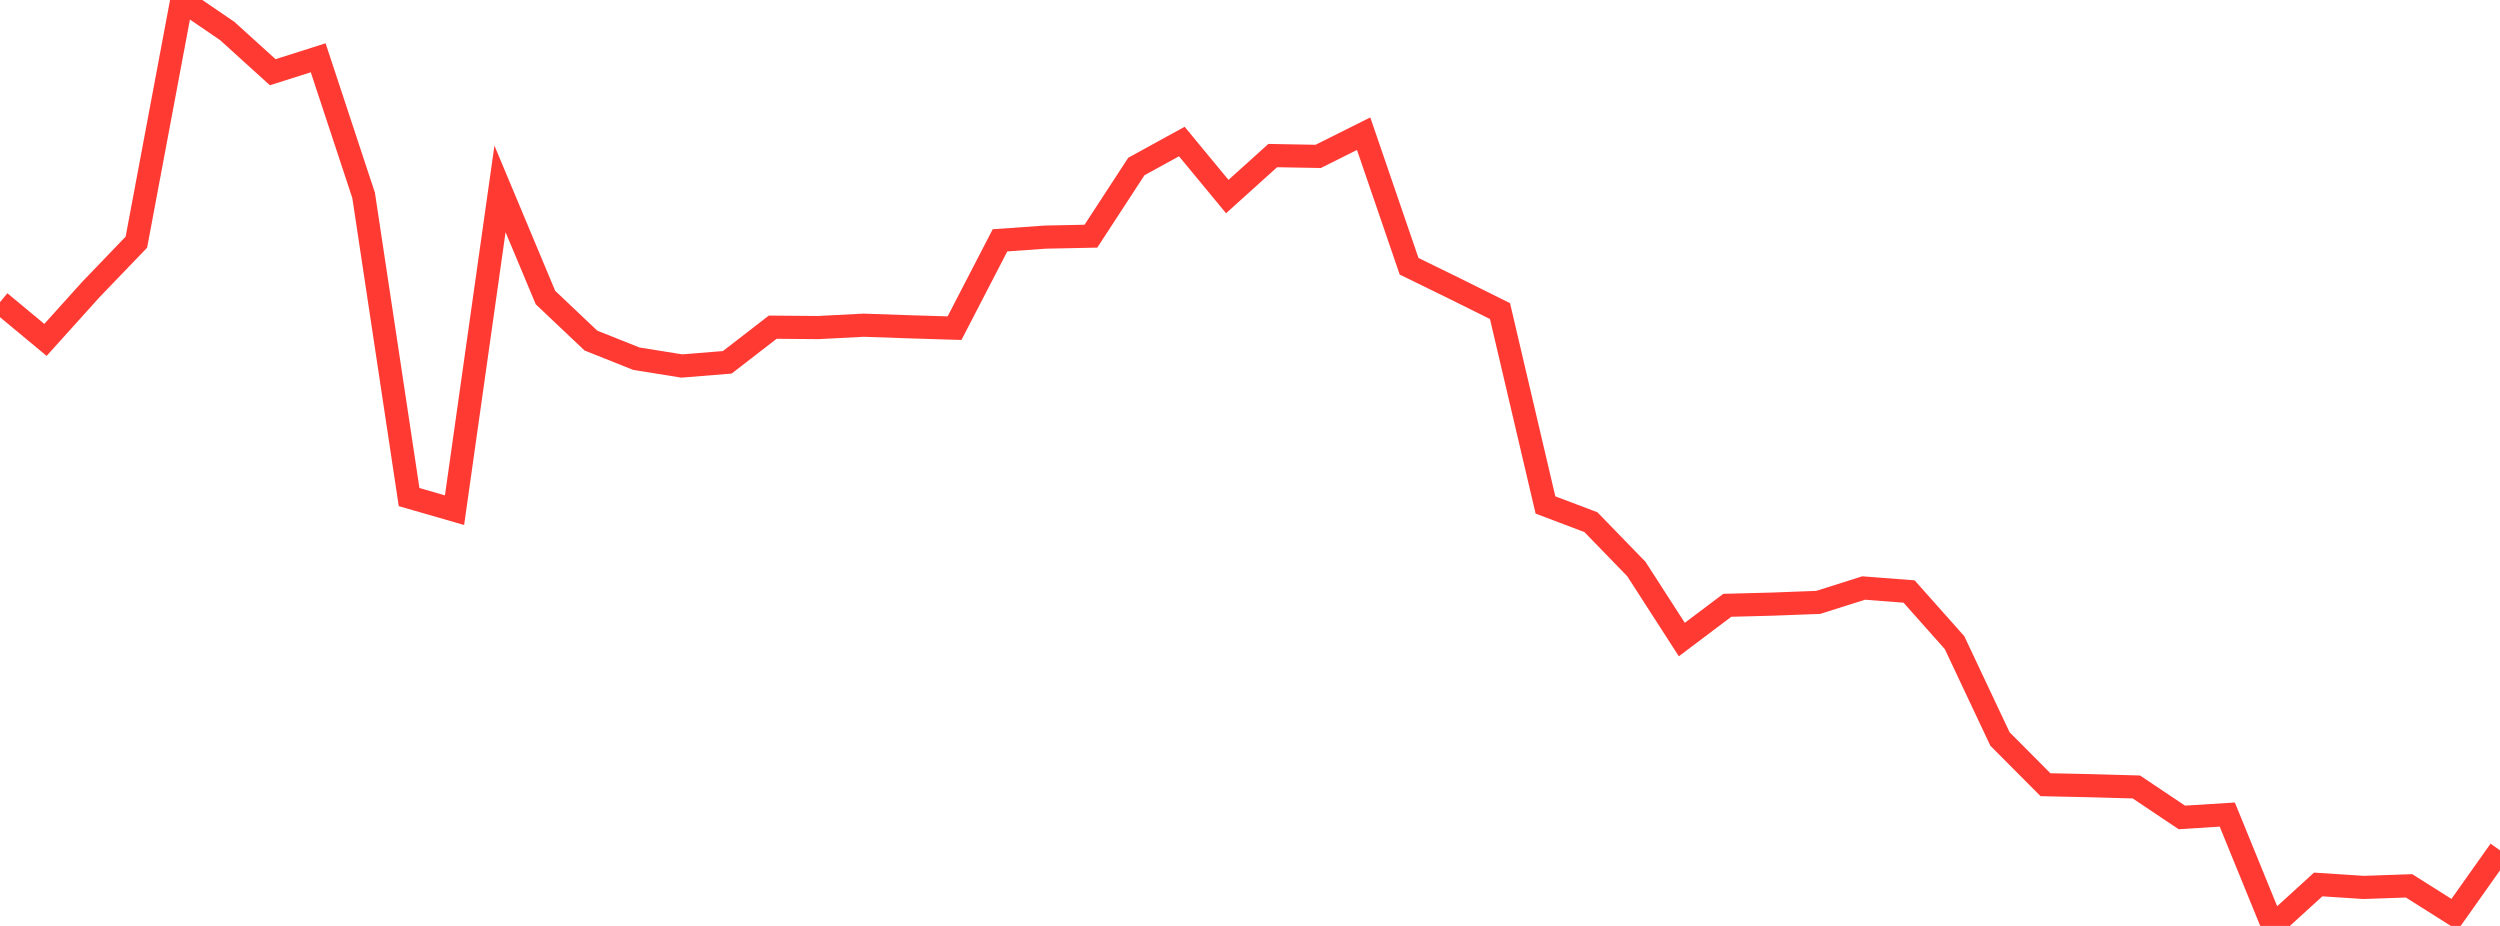 <?xml version="1.0" standalone="no"?>
<!DOCTYPE svg PUBLIC "-//W3C//DTD SVG 1.1//EN" "http://www.w3.org/Graphics/SVG/1.1/DTD/svg11.dtd">

<svg width="135" height="50" viewBox="0 0 135 50" preserveAspectRatio="none" 
  xmlns="http://www.w3.org/2000/svg"
  xmlns:xlink="http://www.w3.org/1999/xlink">


<polyline points="0.0, 16.316 2.455, 18.355 4.909, 15.632 7.364, 13.078 9.818, 0.0 12.273, 1.675 14.727, 3.9 17.182, 3.12 19.636, 10.552 22.091, 26.842 24.545, 27.55 27.0, 10.2 29.455, 16.068 31.909, 18.391 34.364, 19.37 36.818, 19.764 39.273, 19.565 41.727, 17.668 44.182, 17.688 46.636, 17.561 49.091, 17.646 51.545, 17.721 54.0, 12.978 56.455, 12.804 58.909, 12.754 61.364, 8.99 63.818, 7.643 66.273, 10.615 68.727, 8.401 71.182, 8.445 73.636, 7.219 76.091, 14.379 78.545, 15.579 81.0, 16.799 83.455, 27.268 85.909, 28.197 88.364, 30.727 90.818, 34.536 93.273, 32.686 95.727, 32.622 98.182, 32.529 100.636, 31.753 103.091, 31.942 105.545, 34.702 108.0, 39.907 110.455, 42.374 112.909, 42.428 115.364, 42.496 117.818, 44.141 120.273, 43.987 122.727, 50.0 125.182, 47.761 127.636, 47.921 130.091, 47.836 132.545, 49.386 135.0, 45.919" fill="none" stroke="#ff3a33" stroke-width="1.25"/>

</svg>
